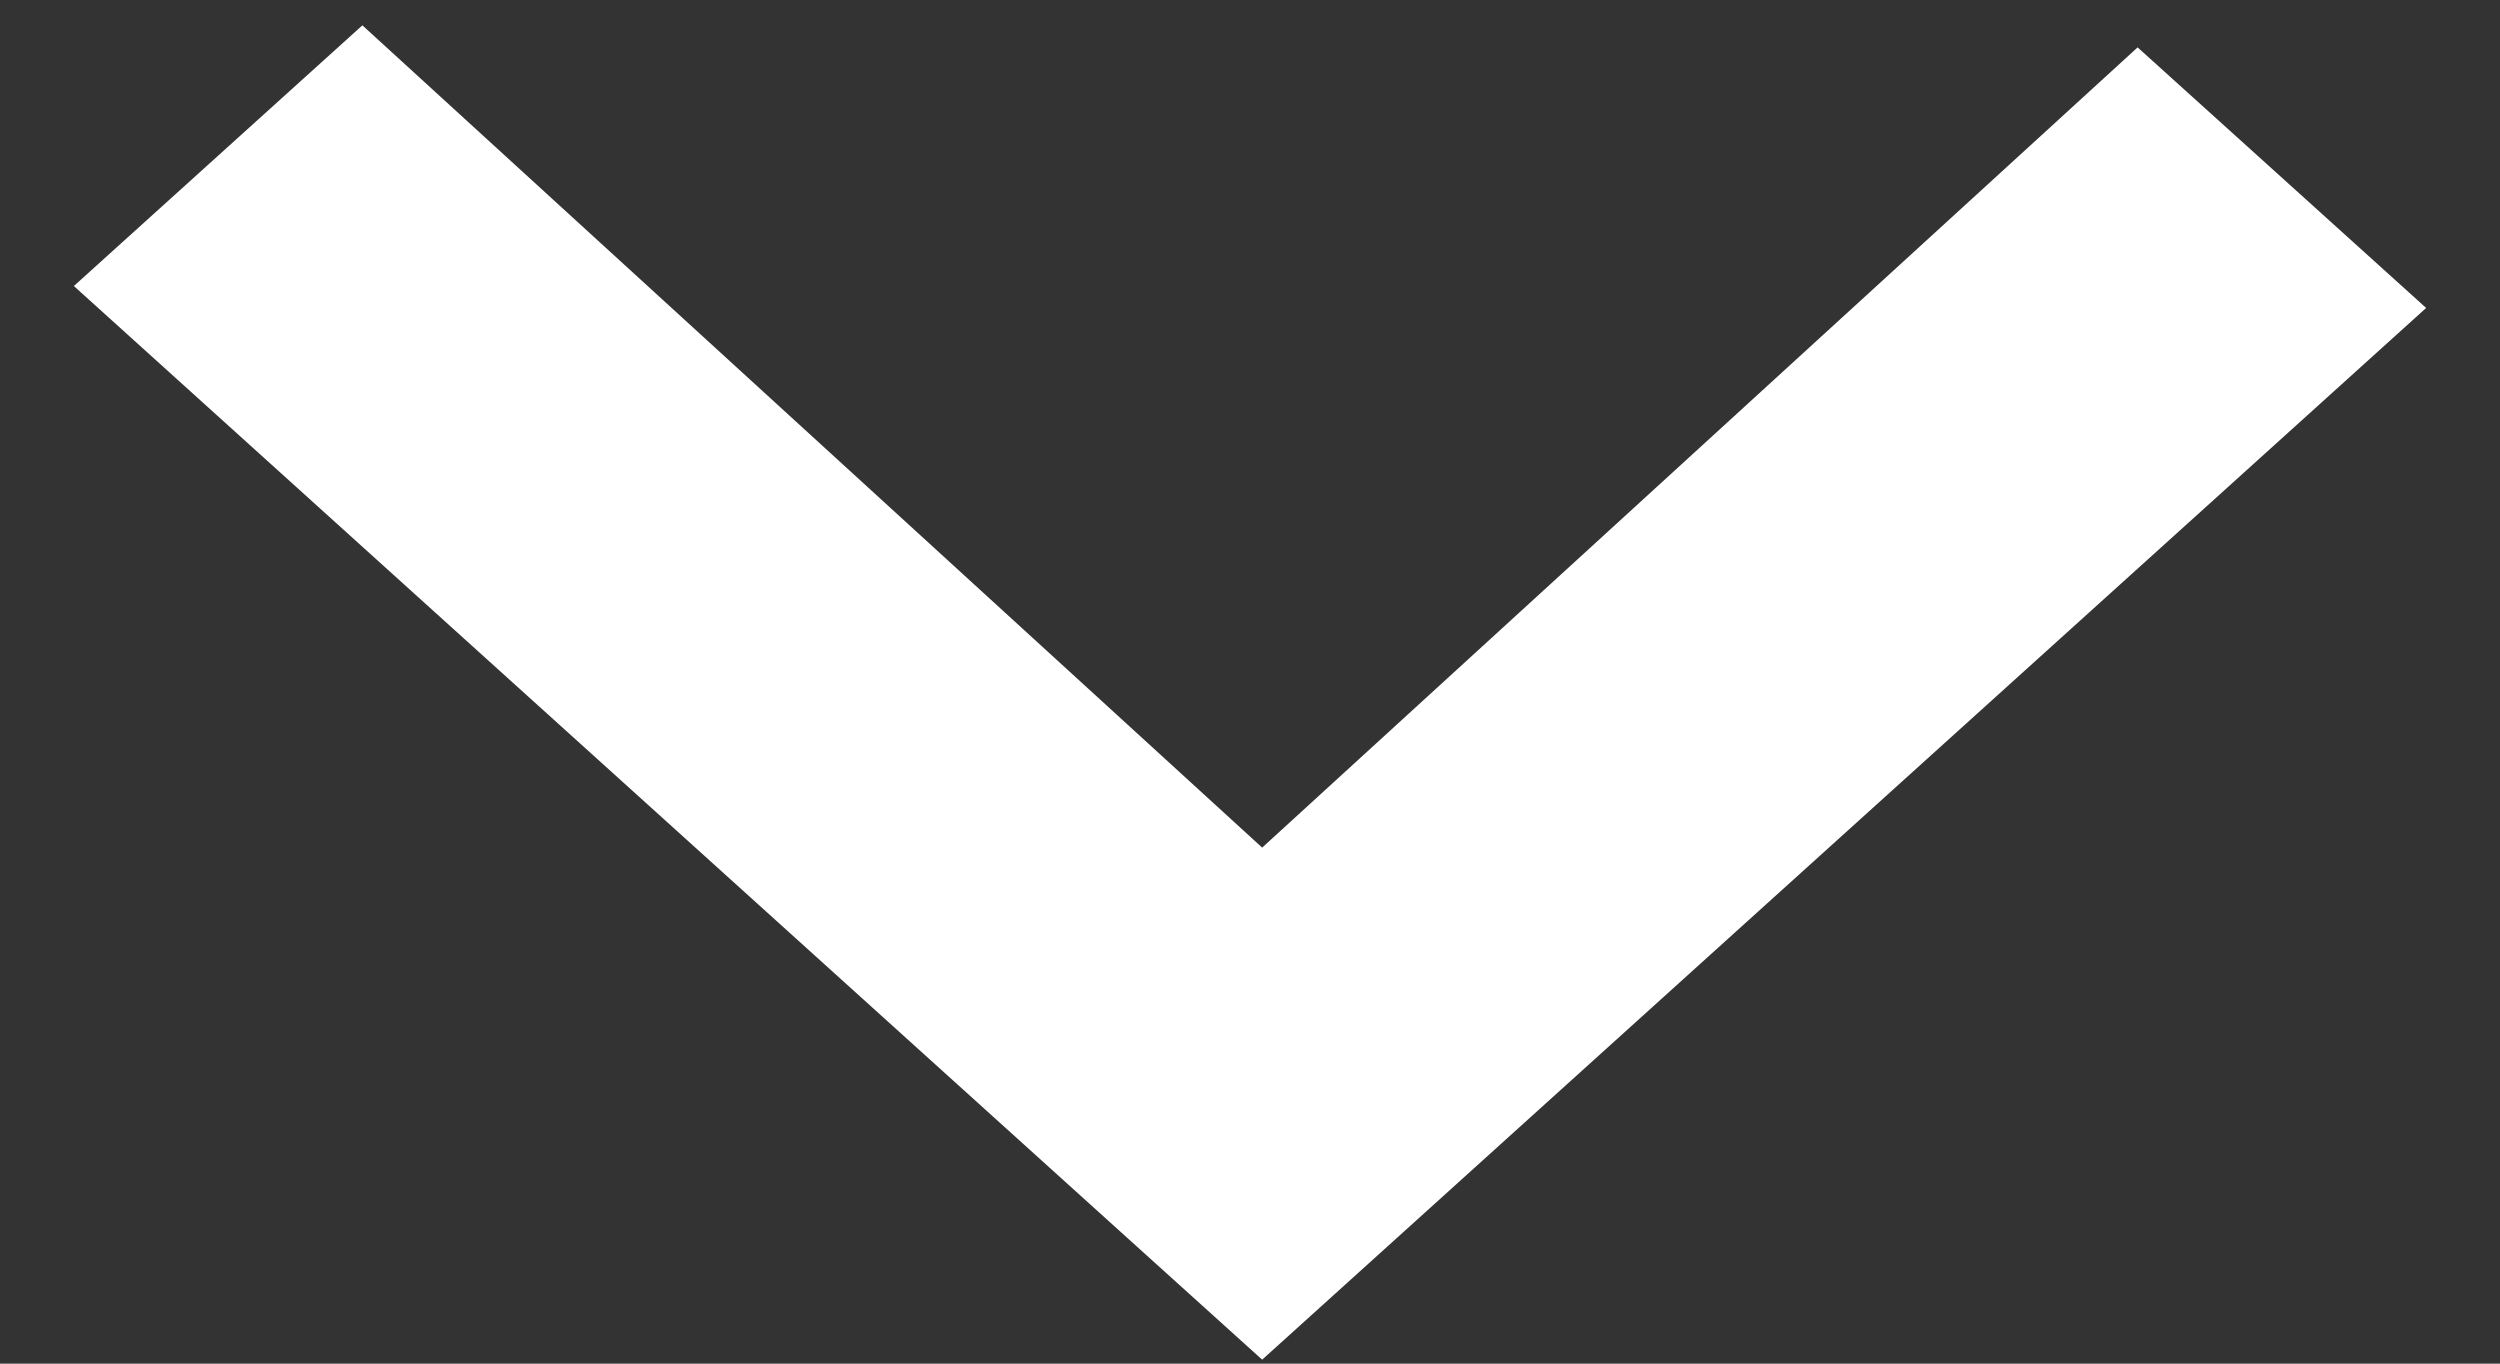 
<svg width="22px" height="12px" viewBox="0 0 22 12" version="1.1" xmlns="http://www.w3.org/2000/svg" xmlns:xlink="http://www.w3.org/1999/xlink">
    <rect x="0" y="0" width="22" height="12" fill="#333333" stroke="none"/>
    <!-- Generator: Sketch 48.2 (47327) - http://www.bohemiancoding.com/sketch -->
    <desc>Created with Sketch.</desc>
    <defs></defs>
    <g id="Designs" stroke="none" stroke-width="1" fill="none" fill-rule="evenodd">
        <g id="iPad---Full-Homepage" transform="translate(-373, -979)" fill="#FFFFFF" fill-rule="nonzero">
            <polygon id="back-button-copy-10" transform="translate(384, 985.094) rotate(-360) translate(-384, -985.094) " points="391.811 979.417 394.35 981.71 384.107 990.965 382.84 989.821 373.65 981.517 376.189 979.223 384.107 986.459"></polygon>
        </g>
    </g>
</svg>
